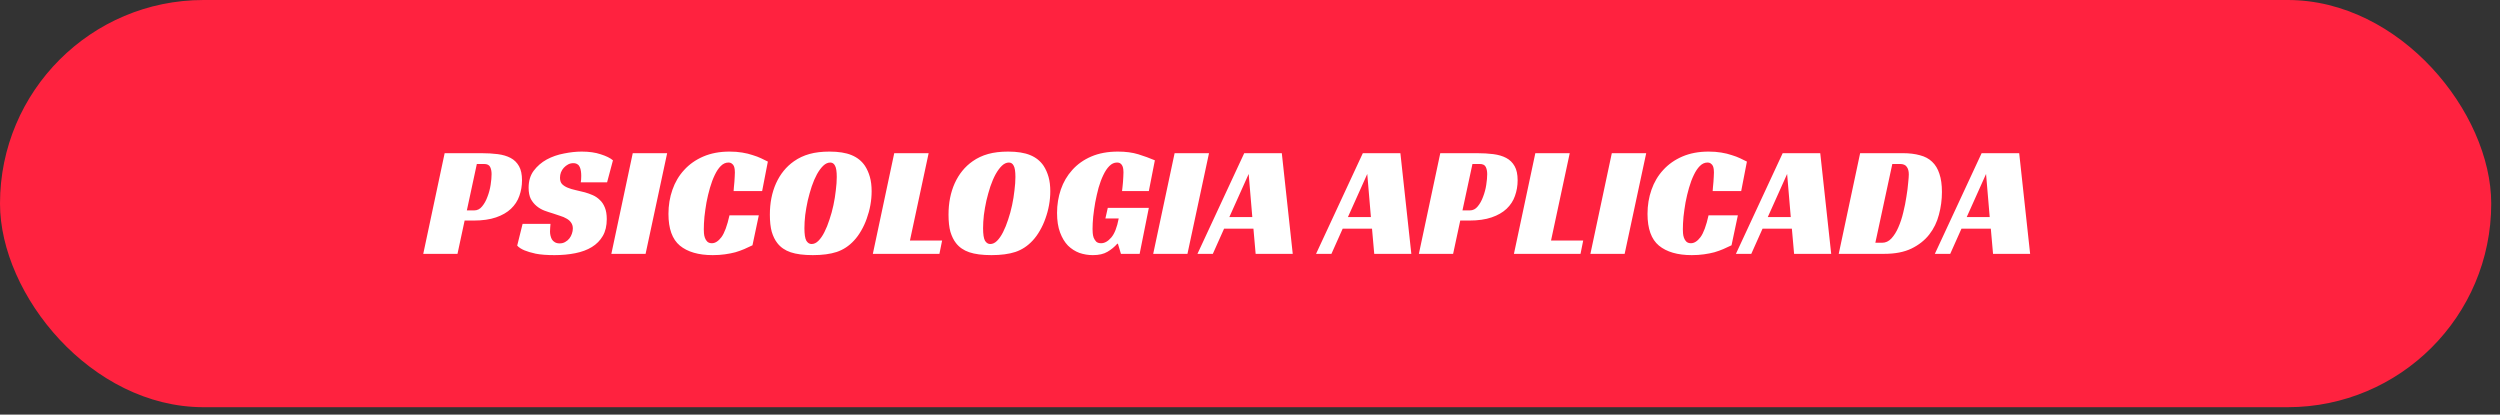 <svg xmlns="http://www.w3.org/2000/svg" width="199" height="33" viewBox="0 0 199 33" fill="none"><rect x="0" y="0" width="199" height="33" fill="#333333" stroke="none"/><rect width="198.302" height="32.413" rx="16.206" fill="#FF223F"></rect><path d="M37.741 16.749C37.994 16.749 38.204 16.644 38.372 16.433C38.549 16.223 38.692 15.966 38.801 15.664C38.919 15.361 39.003 15.045 39.054 14.717C39.104 14.389 39.13 14.103 39.13 13.859C39.13 13.632 39.092 13.443 39.016 13.291C38.94 13.131 38.776 13.052 38.524 13.052H37.956L37.161 16.749H37.741ZM36.984 17.556L36.416 20.206H33.691L35.394 12.193H38.309C38.789 12.193 39.226 12.219 39.622 12.269C40.017 12.32 40.358 12.421 40.644 12.572C40.93 12.723 41.153 12.942 41.313 13.228C41.472 13.506 41.552 13.88 41.552 14.351C41.552 14.789 41.481 15.205 41.338 15.601C41.203 15.988 40.98 16.328 40.669 16.623C40.366 16.909 39.971 17.136 39.483 17.304C38.995 17.472 38.402 17.556 37.704 17.556H36.984ZM46.229 14.515C46.254 14.389 46.267 14.217 46.267 13.998C46.267 13.872 46.259 13.75 46.242 13.632C46.225 13.506 46.196 13.396 46.153 13.304C46.111 13.203 46.048 13.127 45.964 13.077C45.88 13.018 45.771 12.988 45.636 12.988C45.485 12.988 45.346 13.022 45.22 13.089C45.093 13.157 44.98 13.245 44.879 13.354C44.786 13.455 44.711 13.577 44.652 13.72C44.601 13.855 44.576 13.998 44.576 14.149C44.576 14.368 44.631 14.536 44.74 14.654C44.858 14.772 45.009 14.869 45.194 14.944C45.38 15.02 45.59 15.083 45.825 15.134C46.061 15.184 46.305 15.243 46.557 15.31C46.768 15.369 46.978 15.445 47.188 15.537C47.398 15.63 47.584 15.756 47.743 15.916C47.912 16.067 48.046 16.269 48.147 16.522C48.248 16.766 48.299 17.073 48.299 17.443C48.299 17.973 48.194 18.419 47.983 18.781C47.773 19.142 47.483 19.437 47.112 19.664C46.742 19.891 46.301 20.055 45.788 20.156C45.283 20.257 44.732 20.308 44.134 20.308C43.529 20.308 43.032 20.27 42.645 20.194C42.267 20.11 41.968 20.021 41.749 19.929C41.489 19.82 41.295 19.693 41.169 19.55L41.598 17.822H43.819C43.81 17.897 43.802 18.002 43.794 18.137C43.785 18.263 43.781 18.364 43.781 18.44C43.781 18.541 43.794 18.646 43.819 18.755C43.844 18.865 43.882 18.966 43.932 19.058C43.991 19.151 44.071 19.227 44.172 19.285C44.273 19.344 44.399 19.374 44.551 19.374C44.719 19.374 44.866 19.336 44.992 19.26C45.127 19.184 45.236 19.092 45.321 18.983C45.413 18.865 45.48 18.738 45.523 18.604C45.573 18.461 45.598 18.322 45.598 18.188C45.598 18.002 45.552 17.847 45.459 17.721C45.375 17.594 45.258 17.489 45.106 17.405C44.955 17.313 44.778 17.237 44.576 17.178C44.383 17.111 44.181 17.043 43.97 16.976C43.768 16.917 43.554 16.846 43.327 16.762C43.108 16.677 42.906 16.56 42.721 16.408C42.536 16.257 42.38 16.067 42.254 15.84C42.136 15.605 42.078 15.306 42.078 14.944C42.078 14.406 42.212 13.956 42.481 13.594C42.759 13.224 43.104 12.925 43.516 12.698C43.937 12.471 44.395 12.311 44.892 12.219C45.388 12.118 45.859 12.067 46.305 12.067C46.894 12.067 47.398 12.139 47.819 12.282C48.248 12.416 48.572 12.576 48.791 12.761L48.324 14.515H46.229ZM51.389 20.206H48.664L50.367 12.193H53.105L51.389 20.206ZM59.897 19.525C59.686 19.626 59.468 19.727 59.24 19.828C59.022 19.921 58.786 20.005 58.534 20.08C58.282 20.148 58.004 20.202 57.701 20.244C57.407 20.287 57.083 20.308 56.729 20.308C55.602 20.308 54.731 20.055 54.117 19.55C53.511 19.046 53.209 18.204 53.209 17.026C53.209 16.345 53.314 15.706 53.524 15.108C53.734 14.503 54.046 13.977 54.458 13.531C54.87 13.077 55.379 12.719 55.985 12.458C56.59 12.198 57.285 12.067 58.067 12.067C58.437 12.067 58.774 12.092 59.077 12.143C59.388 12.193 59.665 12.261 59.909 12.345C60.162 12.421 60.385 12.505 60.578 12.597C60.78 12.69 60.961 12.778 61.121 12.862L60.666 15.209H58.395C58.404 15.125 58.412 15.016 58.42 14.881C58.437 14.747 58.45 14.612 58.458 14.477C58.467 14.334 58.475 14.196 58.483 14.061C58.492 13.926 58.496 13.813 58.496 13.72C58.496 13.653 58.492 13.577 58.483 13.493C58.475 13.401 58.454 13.312 58.42 13.228C58.387 13.144 58.332 13.077 58.256 13.026C58.189 12.967 58.096 12.938 57.979 12.938C57.76 12.938 57.558 13.03 57.373 13.216C57.196 13.392 57.036 13.632 56.893 13.935C56.75 14.229 56.624 14.566 56.515 14.944C56.405 15.323 56.313 15.71 56.237 16.105C56.17 16.492 56.115 16.875 56.073 17.254C56.039 17.632 56.023 17.965 56.023 18.251C56.023 18.335 56.027 18.44 56.035 18.566C56.044 18.692 56.069 18.814 56.111 18.932C56.153 19.05 56.216 19.151 56.3 19.235C56.393 19.319 56.515 19.361 56.666 19.361C56.927 19.361 57.179 19.201 57.423 18.881C57.667 18.553 57.882 17.973 58.067 17.14H60.401L59.897 19.525ZM66.025 12.067C66.749 12.067 67.334 12.16 67.779 12.345C68.234 12.53 68.591 12.816 68.852 13.203C69.02 13.464 69.151 13.758 69.243 14.086C69.336 14.414 69.382 14.793 69.382 15.222C69.382 15.592 69.349 15.962 69.281 16.332C69.214 16.703 69.117 17.06 68.991 17.405C68.873 17.742 68.726 18.061 68.549 18.364C68.381 18.659 68.192 18.919 67.981 19.146C67.586 19.576 67.128 19.878 66.606 20.055C66.093 20.223 65.458 20.308 64.701 20.308C63.969 20.308 63.38 20.232 62.934 20.08C62.488 19.929 62.135 19.685 61.874 19.348C61.689 19.113 61.541 18.814 61.432 18.453C61.331 18.091 61.281 17.636 61.281 17.09C61.281 16.156 61.445 15.323 61.773 14.591C62.109 13.851 62.585 13.266 63.199 12.837C63.569 12.576 63.981 12.383 64.436 12.257C64.89 12.13 65.42 12.067 66.025 12.067ZM64.6 19.424C64.793 19.424 64.974 19.34 65.142 19.172C65.319 18.995 65.479 18.764 65.622 18.478C65.773 18.183 65.908 17.851 66.025 17.481C66.152 17.111 66.257 16.728 66.341 16.332C66.425 15.937 66.488 15.546 66.53 15.159C66.581 14.764 66.606 14.406 66.606 14.086C66.606 13.649 66.56 13.35 66.467 13.19C66.383 13.022 66.257 12.938 66.089 12.938C65.895 12.938 65.71 13.022 65.533 13.19C65.357 13.359 65.188 13.586 65.029 13.872C64.877 14.149 64.738 14.473 64.612 14.843C64.494 15.205 64.389 15.579 64.297 15.966C64.213 16.354 64.145 16.736 64.095 17.115C64.053 17.493 64.032 17.843 64.032 18.162C64.032 18.642 64.082 18.974 64.183 19.159C64.293 19.336 64.431 19.424 64.6 19.424ZM71.181 12.193H73.92L72.431 19.146H74.992L74.778 20.206H69.478L71.181 12.193ZM80.247 12.067C80.97 12.067 81.555 12.16 82.001 12.345C82.455 12.53 82.812 12.816 83.073 13.203C83.242 13.464 83.372 13.758 83.465 14.086C83.557 14.414 83.603 14.793 83.603 15.222C83.603 15.592 83.57 15.962 83.502 16.332C83.435 16.703 83.338 17.06 83.212 17.405C83.094 17.742 82.947 18.061 82.77 18.364C82.602 18.659 82.413 18.919 82.203 19.146C81.807 19.576 81.349 19.878 80.827 20.055C80.314 20.223 79.679 20.308 78.922 20.308C78.19 20.308 77.601 20.232 77.155 20.08C76.709 19.929 76.356 19.685 76.095 19.348C75.91 19.113 75.763 18.814 75.653 18.453C75.552 18.091 75.502 17.636 75.502 17.09C75.502 16.156 75.666 15.323 75.994 14.591C76.331 13.851 76.806 13.266 77.42 12.837C77.79 12.576 78.202 12.383 78.657 12.257C79.111 12.13 79.641 12.067 80.247 12.067ZM78.821 19.424C79.014 19.424 79.195 19.34 79.363 19.172C79.54 18.995 79.7 18.764 79.843 18.478C79.994 18.183 80.129 17.851 80.247 17.481C80.373 17.111 80.478 16.728 80.562 16.332C80.646 15.937 80.709 15.546 80.751 15.159C80.802 14.764 80.827 14.406 80.827 14.086C80.827 13.649 80.781 13.35 80.688 13.19C80.604 13.022 80.478 12.938 80.31 12.938C80.116 12.938 79.931 13.022 79.754 13.19C79.578 13.359 79.41 13.586 79.25 13.872C79.098 14.149 78.96 14.473 78.833 14.843C78.716 15.205 78.61 15.579 78.518 15.966C78.434 16.354 78.366 16.736 78.316 17.115C78.274 17.493 78.253 17.843 78.253 18.162C78.253 18.642 78.303 18.974 78.404 19.159C78.514 19.336 78.652 19.424 78.821 19.424ZM88.179 16.547H91.447L90.715 20.206H89.226L88.986 19.399H88.936C88.717 19.651 88.456 19.866 88.153 20.043C87.859 20.219 87.472 20.308 86.992 20.308C86.622 20.308 86.265 20.249 85.92 20.131C85.583 20.005 85.28 19.811 85.011 19.55C84.75 19.281 84.54 18.932 84.38 18.503C84.22 18.074 84.141 17.556 84.141 16.951C84.141 16.295 84.242 15.672 84.443 15.083C84.645 14.494 84.948 13.977 85.352 13.531C85.756 13.077 86.26 12.719 86.866 12.458C87.472 12.198 88.179 12.067 88.986 12.067C89.609 12.067 90.151 12.139 90.614 12.282C91.077 12.425 91.514 12.585 91.927 12.761L91.447 15.209H89.314C89.323 15.117 89.335 15.008 89.352 14.881C89.369 14.755 89.382 14.625 89.39 14.49C89.398 14.347 89.407 14.208 89.415 14.074C89.424 13.939 89.428 13.821 89.428 13.72C89.428 13.653 89.424 13.577 89.415 13.493C89.407 13.401 89.386 13.312 89.352 13.228C89.319 13.144 89.268 13.077 89.201 13.026C89.133 12.967 89.037 12.938 88.91 12.938C88.692 12.938 88.49 13.03 88.305 13.216C88.128 13.392 87.968 13.632 87.825 13.935C87.682 14.229 87.556 14.566 87.447 14.944C87.346 15.323 87.257 15.71 87.182 16.105C87.114 16.492 87.06 16.875 87.018 17.254C86.984 17.624 86.967 17.948 86.967 18.225C86.967 18.309 86.971 18.415 86.98 18.541C86.988 18.667 87.013 18.793 87.055 18.919C87.106 19.037 87.173 19.142 87.257 19.235C87.35 19.319 87.48 19.361 87.649 19.361C87.926 19.361 88.195 19.21 88.456 18.907C88.717 18.604 88.915 18.099 89.049 17.392H87.989L88.179 16.547ZM94.521 20.206H91.795L93.499 12.193H96.237L94.521 20.206ZM102.902 20.206H99.949L99.773 18.2H97.438L96.542 20.206H95.318L99.041 12.193H102.032L102.902 20.206ZM97.855 17.279H99.684L99.394 13.847L97.855 17.279ZM112.342 20.206H109.389L109.212 18.2H106.878L105.982 20.206H104.758L108.481 12.193H111.471L112.342 20.206ZM107.294 17.279H109.124L108.834 13.847L107.294 17.279ZM116.993 16.749C117.245 16.749 117.456 16.644 117.624 16.433C117.801 16.223 117.944 15.966 118.053 15.664C118.171 15.361 118.255 15.045 118.305 14.717C118.356 14.389 118.381 14.103 118.381 13.859C118.381 13.632 118.343 13.443 118.267 13.291C118.192 13.131 118.028 13.052 117.775 13.052H117.207L116.412 16.749H116.993ZM116.236 17.556L115.668 20.206H112.942L114.646 12.193H117.561C118.04 12.193 118.478 12.219 118.873 12.269C119.269 12.32 119.609 12.421 119.895 12.572C120.181 12.723 120.404 12.942 120.564 13.228C120.724 13.506 120.804 13.88 120.804 14.351C120.804 14.789 120.732 15.205 120.589 15.601C120.455 15.988 120.232 16.328 119.921 16.623C119.618 16.909 119.222 17.136 118.734 17.304C118.246 17.472 117.653 17.556 116.955 17.556H116.236ZM122.212 12.193H124.951L123.462 19.146H126.023L125.809 20.206H120.509L122.212 12.193ZM129.322 20.206H126.596L128.3 12.193H131.038L129.322 20.206ZM137.83 19.525C137.619 19.626 137.401 19.727 137.173 19.828C136.955 19.921 136.719 20.005 136.467 20.08C136.214 20.148 135.937 20.202 135.634 20.244C135.339 20.287 135.016 20.308 134.662 20.308C133.535 20.308 132.664 20.055 132.05 19.55C131.444 19.046 131.142 18.204 131.142 17.026C131.142 16.345 131.247 15.706 131.457 15.108C131.667 14.503 131.979 13.977 132.391 13.531C132.803 13.077 133.312 12.719 133.918 12.458C134.523 12.198 135.217 12.067 136 12.067C136.37 12.067 136.707 12.092 137.009 12.143C137.321 12.193 137.598 12.261 137.842 12.345C138.095 12.421 138.318 12.505 138.511 12.597C138.713 12.69 138.894 12.778 139.054 12.862L138.599 15.209H136.328C136.336 15.125 136.345 15.016 136.353 14.881C136.37 14.747 136.383 14.612 136.391 14.477C136.399 14.334 136.408 14.196 136.416 14.061C136.425 13.926 136.429 13.813 136.429 13.72C136.429 13.653 136.425 13.577 136.416 13.493C136.408 13.401 136.387 13.312 136.353 13.228C136.32 13.144 136.265 13.077 136.189 13.026C136.122 12.967 136.029 12.938 135.912 12.938C135.693 12.938 135.491 13.03 135.306 13.216C135.129 13.392 134.969 13.632 134.826 13.935C134.683 14.229 134.557 14.566 134.448 14.944C134.338 15.323 134.246 15.71 134.17 16.105C134.103 16.492 134.048 16.875 134.006 17.254C133.972 17.632 133.956 17.965 133.956 18.251C133.956 18.335 133.96 18.44 133.968 18.566C133.977 18.692 134.002 18.814 134.044 18.932C134.086 19.05 134.149 19.151 134.233 19.235C134.326 19.319 134.448 19.361 134.599 19.361C134.86 19.361 135.112 19.201 135.356 18.881C135.6 18.553 135.815 17.973 136 17.14H138.334L137.83 19.525ZM145.763 20.206H142.81L142.633 18.2H140.299L139.403 20.206H138.179L141.901 12.193H144.892L145.763 20.206ZM140.715 17.279H142.545L142.255 13.847L140.715 17.279ZM146.363 20.206L148.067 12.193H151.461C151.983 12.193 152.437 12.248 152.824 12.357C153.22 12.458 153.543 12.631 153.796 12.875C154.057 13.119 154.25 13.438 154.376 13.834C154.511 14.229 154.578 14.713 154.578 15.285C154.578 15.899 154.498 16.501 154.338 17.09C154.187 17.678 153.93 18.204 153.569 18.667C153.207 19.13 152.732 19.504 152.143 19.79C151.562 20.068 150.843 20.206 149.985 20.206H146.363ZM149.821 19.323C150.098 19.323 150.342 19.21 150.553 18.983C150.771 18.747 150.956 18.453 151.108 18.099C151.268 17.737 151.398 17.342 151.499 16.913C151.608 16.476 151.693 16.055 151.751 15.651C151.819 15.247 151.865 14.886 151.89 14.566C151.924 14.246 151.941 14.019 151.941 13.884C151.941 13.624 151.886 13.422 151.777 13.279C151.676 13.127 151.495 13.052 151.234 13.052H150.628L149.278 19.323H149.821ZM161.598 20.206H158.646L158.469 18.2H156.134L155.238 20.206H154.014L157.737 12.193H160.728L161.598 20.206ZM156.551 17.279H158.381L158.09 13.847L156.551 17.279Z" fill="white"></path></svg>
